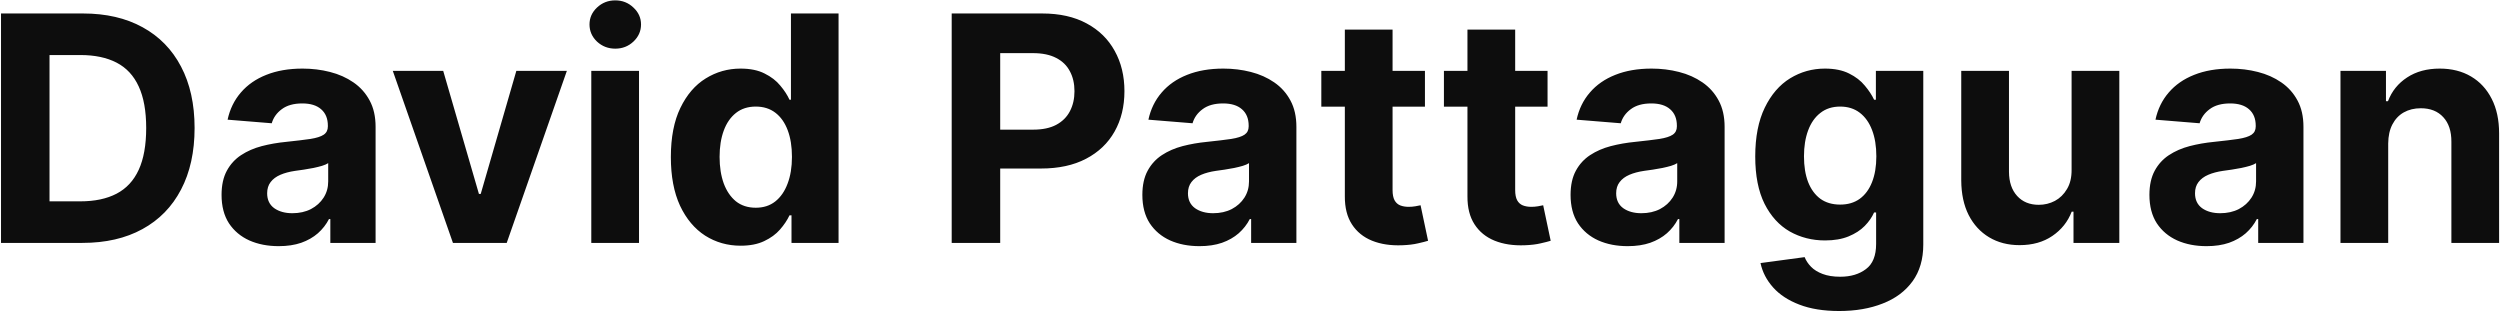 <svg width="1585" height="198" viewBox="0 0 1585 198" fill="none" xmlns="http://www.w3.org/2000/svg">
<path d="M52.205 154H0.642V8.545H52.631C67.261 8.545 79.856 11.457 90.415 17.281C100.973 23.058 109.094 31.367 114.776 42.21C120.505 53.053 123.369 66.026 123.369 81.131C123.369 96.282 120.505 109.303 114.776 120.193C109.094 131.083 100.926 139.44 90.273 145.264C79.667 151.088 66.977 154 52.205 154ZM31.395 127.651H50.926C60.017 127.651 67.664 126.041 73.867 122.821C80.117 119.554 84.804 114.511 87.929 107.693C91.101 100.828 92.688 91.974 92.688 81.131C92.688 70.383 91.101 61.599 87.929 54.781C84.804 47.963 80.14 42.944 73.938 39.724C67.735 36.505 60.088 34.895 50.997 34.895H31.395V127.651ZM176.69 156.06C169.729 156.06 163.527 154.852 158.082 152.438C152.637 149.975 148.328 146.353 145.156 141.571C142.031 136.741 140.468 130.728 140.468 123.531C140.468 117.471 141.581 112.381 143.806 108.261C146.031 104.142 149.062 100.828 152.897 98.318C156.732 95.809 161.088 93.915 165.965 92.636C170.889 91.358 176.05 90.458 181.448 89.938C187.793 89.275 192.906 88.659 196.789 88.091C200.672 87.475 203.489 86.576 205.241 85.392C206.993 84.208 207.869 82.456 207.869 80.136V79.71C207.869 75.212 206.448 71.732 203.607 69.27C200.814 66.808 196.836 65.577 191.675 65.577C186.23 65.577 181.898 66.784 178.678 69.199C175.459 71.566 173.328 74.549 172.286 78.148L144.303 75.875C145.724 69.246 148.517 63.517 152.684 58.688C156.851 53.811 162.225 50.07 168.806 47.466C175.435 44.814 183.105 43.489 191.817 43.489C197.878 43.489 203.678 44.199 209.218 45.619C214.805 47.04 219.753 49.242 224.062 52.224C228.418 55.207 231.851 59.043 234.36 63.73C236.87 68.37 238.124 73.934 238.124 80.421V154H209.431V138.872H208.579C206.827 142.281 204.483 145.288 201.548 147.892C198.612 150.449 195.085 152.461 190.965 153.929C186.846 155.349 182.087 156.06 176.69 156.06ZM185.354 135.179C189.805 135.179 193.735 134.303 197.144 132.551C200.553 130.752 203.228 128.337 205.17 125.307C207.111 122.277 208.082 118.844 208.082 115.009V103.432C207.135 104.047 205.833 104.616 204.175 105.136C202.566 105.61 200.743 106.06 198.707 106.486C196.671 106.865 194.635 107.22 192.599 107.551C190.563 107.835 188.716 108.096 187.059 108.332C183.508 108.853 180.406 109.682 177.755 110.818C175.103 111.955 173.044 113.493 171.576 115.435C170.108 117.329 169.374 119.696 169.374 122.537C169.374 126.656 170.866 129.805 173.849 131.983C176.879 134.114 180.714 135.179 185.354 135.179ZM359.396 44.909L321.256 154H287.165L249.026 44.909H280.987L303.643 122.963H304.779L327.364 44.909H359.396ZM374.879 154V44.909H405.134V154H374.879ZM390.077 30.847C385.579 30.847 381.72 29.355 378.501 26.372C375.328 23.342 373.742 19.72 373.742 15.506C373.742 11.339 375.328 7.764 378.501 4.781C381.72 1.751 385.579 0.236 390.077 0.236C394.576 0.236 398.411 1.751 401.583 4.781C404.803 7.764 406.413 11.339 406.413 15.506C406.413 19.72 404.803 23.342 401.583 26.372C398.411 29.355 394.576 30.847 390.077 30.847ZM469.57 155.776C461.284 155.776 453.779 153.645 447.055 149.384C440.379 145.075 435.076 138.754 431.146 130.42C427.264 122.04 425.322 111.765 425.322 99.597C425.322 87.097 427.335 76.704 431.359 68.418C435.384 60.084 440.734 53.858 447.411 49.739C454.134 45.572 461.497 43.489 469.499 43.489C475.607 43.489 480.696 44.53 484.768 46.614C488.888 48.65 492.202 51.206 494.712 54.284C497.268 57.314 499.21 60.297 500.536 63.233H501.459V8.545H531.643V154H501.814V136.528H500.536C499.115 139.559 497.103 142.565 494.499 145.548C491.942 148.484 488.604 150.922 484.484 152.864C480.412 154.805 475.441 155.776 469.57 155.776ZM479.158 131.699C484.035 131.699 488.154 130.373 491.516 127.722C494.925 125.023 497.529 121.259 499.328 116.429C501.175 111.599 502.098 105.941 502.098 99.454C502.098 92.968 501.198 87.333 499.399 82.551C497.6 77.769 494.996 74.076 491.587 71.472C488.178 68.867 484.035 67.565 479.158 67.565C474.186 67.565 469.996 68.915 466.587 71.614C463.178 74.312 460.597 78.053 458.845 82.835C457.093 87.617 456.217 93.157 456.217 99.454C456.217 105.799 457.093 111.41 458.845 116.287C460.644 121.116 463.225 124.904 466.587 127.651C469.996 130.349 474.186 131.699 479.158 131.699ZM603.376 154V8.545H660.763C671.795 8.545 681.194 10.652 688.959 14.867C696.724 19.033 702.643 24.833 706.714 32.267C710.834 39.653 712.893 48.176 712.893 57.835C712.893 67.494 710.81 76.017 706.643 83.403C702.477 90.79 696.44 96.543 688.533 100.662C680.673 104.781 671.156 106.841 659.982 106.841H623.405V82.196H655.01C660.929 82.196 665.805 81.178 669.641 79.142C673.523 77.059 676.411 74.194 678.305 70.548C680.247 66.855 681.217 62.617 681.217 57.835C681.217 53.006 680.247 48.792 678.305 45.193C676.411 41.547 673.523 38.73 669.641 36.742C665.758 34.706 660.834 33.688 654.868 33.688H634.129V154H603.376ZM760.479 156.06C753.518 156.06 747.316 154.852 741.871 152.438C736.426 149.975 732.117 146.353 728.945 141.571C725.82 136.741 724.257 130.728 724.257 123.531C724.257 117.471 725.37 112.381 727.595 108.261C729.821 104.142 732.851 100.828 736.686 98.318C740.521 95.809 744.877 93.915 749.754 92.636C754.679 91.358 759.839 90.458 765.237 89.938C771.582 89.275 776.696 88.659 780.578 88.091C784.461 87.475 787.278 86.576 789.03 85.392C790.782 84.208 791.658 82.456 791.658 80.136V79.71C791.658 75.212 790.237 71.732 787.396 69.27C784.603 66.808 780.625 65.577 775.464 65.577C770.019 65.577 765.687 66.784 762.467 69.199C759.248 71.566 757.117 74.549 756.075 78.148L728.092 75.875C729.513 69.246 732.306 63.517 736.473 58.688C740.64 53.811 746.014 50.07 752.595 47.466C759.224 44.814 766.894 43.489 775.607 43.489C781.667 43.489 787.467 44.199 793.007 45.619C798.594 47.04 803.542 49.242 807.851 52.224C812.207 55.207 815.64 59.043 818.149 63.73C820.659 68.37 821.913 73.934 821.913 80.421V154H793.22V138.872H792.368C790.616 142.281 788.272 145.288 785.337 147.892C782.401 150.449 778.874 152.461 774.754 153.929C770.635 155.349 765.876 156.06 760.479 156.06ZM769.143 135.179C773.594 135.179 777.524 134.303 780.933 132.551C784.342 130.752 787.018 128.337 788.959 125.307C790.9 122.277 791.871 118.844 791.871 115.009V103.432C790.924 104.047 789.622 104.616 787.964 105.136C786.355 105.61 784.532 106.06 782.496 106.486C780.46 106.865 778.424 107.22 776.388 107.551C774.352 107.835 772.505 108.096 770.848 108.332C767.297 108.853 764.196 109.682 761.544 110.818C758.893 111.955 756.833 113.493 755.365 115.435C753.897 117.329 753.163 119.696 753.163 122.537C753.163 126.656 754.655 129.805 757.638 131.983C760.668 134.114 764.503 135.179 769.143 135.179ZM903.412 44.909V67.636H837.716V44.909H903.412ZM852.631 18.773H882.886V120.477C882.886 123.271 883.313 125.449 884.165 127.011C885.017 128.527 886.201 129.592 887.716 130.207C889.278 130.823 891.078 131.131 893.114 131.131C894.534 131.131 895.955 131.012 897.375 130.776C898.795 130.491 899.884 130.278 900.642 130.136L905.401 152.651C903.885 153.124 901.755 153.669 899.009 154.284C896.262 154.947 892.924 155.349 888.994 155.491C881.703 155.776 875.311 154.805 869.818 152.58C864.373 150.354 860.135 146.898 857.105 142.21C854.075 137.523 852.583 131.604 852.631 124.455V18.773ZM981.146 44.909V67.636H915.45V44.909H981.146ZM930.365 18.773H960.621V120.477C960.621 123.271 961.047 125.449 961.899 127.011C962.751 128.527 963.935 129.592 965.45 130.207C967.013 130.823 968.812 131.131 970.848 131.131C972.268 131.131 973.689 131.012 975.109 130.776C976.53 130.491 977.619 130.278 978.376 130.136L983.135 152.651C981.62 153.124 979.489 153.669 976.743 154.284C973.997 154.947 970.659 155.349 966.729 155.491C959.437 155.776 953.045 154.805 947.553 152.58C942.107 150.354 937.87 146.898 934.839 142.21C931.809 137.523 930.318 131.604 930.365 124.455V18.773ZM1031.96 156.06C1025 156.06 1018.8 154.852 1013.36 152.438C1007.91 149.975 1003.6 146.353 1000.43 141.571C997.304 136.741 995.741 130.728 995.741 123.531C995.741 117.471 996.854 112.381 999.08 108.261C1001.3 104.142 1004.34 100.828 1008.17 98.318C1012.01 95.809 1016.36 93.915 1021.24 92.636C1026.16 91.358 1031.32 90.458 1036.72 89.938C1043.07 89.275 1048.18 88.659 1052.06 88.091C1055.95 87.475 1058.76 86.576 1060.51 85.392C1062.27 84.208 1063.14 82.456 1063.14 80.136V79.71C1063.14 75.212 1061.72 71.732 1058.88 69.27C1056.09 66.808 1052.11 65.577 1046.95 65.577C1041.5 65.577 1037.17 66.784 1033.95 69.199C1030.73 71.566 1028.6 74.549 1027.56 78.148L999.577 75.875C1001 69.246 1003.79 63.517 1007.96 58.688C1012.12 53.811 1017.5 50.07 1024.08 47.466C1030.71 44.814 1038.38 43.489 1047.09 43.489C1053.15 43.489 1058.95 44.199 1064.49 45.619C1070.08 47.04 1075.03 49.242 1079.34 52.224C1083.69 55.207 1087.12 59.043 1089.63 63.73C1092.14 68.37 1093.4 73.934 1093.4 80.421V154H1064.7V138.872H1063.85C1062.1 142.281 1059.76 145.288 1056.82 147.892C1053.89 150.449 1050.36 152.461 1046.24 153.929C1042.12 155.349 1037.36 156.06 1031.96 156.06ZM1040.63 135.179C1045.08 135.179 1049.01 134.303 1052.42 132.551C1055.83 130.752 1058.5 128.337 1060.44 125.307C1062.38 122.277 1063.36 118.844 1063.36 115.009V103.432C1062.41 104.047 1061.11 104.616 1059.45 105.136C1057.84 105.61 1056.02 106.06 1053.98 106.486C1051.94 106.865 1049.91 107.22 1047.87 107.551C1045.84 107.835 1043.99 108.096 1042.33 108.332C1038.78 108.853 1035.68 109.682 1033.03 110.818C1030.38 111.955 1028.32 113.493 1026.85 115.435C1025.38 117.329 1024.65 119.696 1024.65 122.537C1024.65 126.656 1026.14 129.805 1029.12 131.983C1032.15 134.114 1035.99 135.179 1040.63 135.179ZM1166.02 197.182C1156.22 197.182 1147.81 195.832 1140.81 193.134C1133.85 190.482 1128.31 186.86 1124.19 182.267C1120.07 177.674 1117.39 172.513 1116.16 166.784L1144.14 163.02C1145 165.198 1146.35 167.234 1148.19 169.128C1150.04 171.022 1152.48 172.537 1155.51 173.673C1158.58 174.857 1162.33 175.449 1166.73 175.449C1173.31 175.449 1178.73 173.839 1182.99 170.619C1187.3 167.447 1189.46 162.12 1189.46 154.639V134.682H1188.18C1186.85 137.712 1184.86 140.577 1182.21 143.276C1179.56 145.974 1176.15 148.176 1171.98 149.881C1167.82 151.585 1162.85 152.438 1157.07 152.438C1148.88 152.438 1141.42 150.544 1134.7 146.756C1128.02 142.92 1122.69 137.073 1118.72 129.213C1114.79 121.306 1112.82 111.315 1112.82 99.242C1112.82 86.883 1114.83 76.562 1118.86 68.276C1122.88 59.99 1128.23 53.787 1134.91 49.668C1141.63 45.548 1149 43.489 1157 43.489C1163.11 43.489 1168.22 44.53 1172.34 46.614C1176.46 48.65 1179.77 51.206 1182.28 54.284C1184.84 57.314 1186.8 60.297 1188.18 63.233H1189.31V44.909H1219.36V155.065C1219.36 164.346 1217.08 172.111 1212.54 178.361C1207.99 184.611 1201.7 189.298 1193.65 192.423C1185.64 195.596 1176.44 197.182 1166.02 197.182ZM1166.66 129.71C1171.53 129.71 1175.65 128.503 1179.02 126.088C1182.42 123.626 1185.03 120.122 1186.83 115.577C1188.67 110.984 1189.6 105.491 1189.6 99.099C1189.6 92.707 1188.7 87.168 1186.9 82.48C1185.1 77.745 1182.5 74.076 1179.09 71.472C1175.68 68.867 1171.53 67.565 1166.66 67.565C1161.69 67.565 1157.5 68.915 1154.09 71.614C1150.68 74.265 1148.1 77.958 1146.35 82.693C1144.59 87.428 1143.72 92.897 1143.72 99.099C1143.72 105.397 1144.59 110.842 1146.35 115.435C1148.14 119.98 1150.72 123.508 1154.09 126.017C1157.5 128.479 1161.69 129.71 1166.66 129.71ZM1313.39 107.551V44.909H1343.65V154H1314.6V134.185H1313.46C1311 140.577 1306.9 145.714 1301.17 149.597C1295.49 153.479 1288.56 155.42 1280.37 155.42C1273.07 155.42 1266.66 153.763 1261.12 150.449C1255.58 147.134 1251.25 142.423 1248.12 136.315C1245.04 130.207 1243.48 122.892 1243.43 114.369V44.909H1273.69V108.972C1273.74 115.411 1275.46 120.501 1278.87 124.241C1282.28 127.982 1286.85 129.852 1292.58 129.852C1296.23 129.852 1299.64 129.024 1302.81 127.366C1305.98 125.662 1308.54 123.152 1310.48 119.838C1312.47 116.524 1313.44 112.428 1313.39 107.551ZM1398.96 156.06C1392 156.06 1385.79 154.852 1380.35 152.438C1374.9 149.975 1370.59 146.353 1367.42 141.571C1364.3 136.741 1362.73 130.728 1362.73 123.531C1362.73 117.471 1363.85 112.381 1366.07 108.261C1368.3 104.142 1371.33 100.828 1375.16 98.318C1379 95.809 1383.35 93.915 1388.23 92.636C1393.16 91.358 1398.32 90.458 1403.71 89.938C1410.06 89.275 1415.17 88.659 1419.05 88.091C1422.94 87.475 1425.75 86.576 1427.51 85.392C1429.26 84.208 1430.13 82.456 1430.13 80.136V79.71C1430.13 75.212 1428.71 71.732 1425.87 69.27C1423.08 66.808 1419.1 65.577 1413.94 65.577C1408.5 65.577 1404.16 66.784 1400.94 69.199C1397.72 71.566 1395.59 74.549 1394.55 78.148L1366.57 75.875C1367.99 69.246 1370.78 63.517 1374.95 58.688C1379.12 53.811 1384.49 50.07 1391.07 47.466C1397.7 44.814 1405.37 43.489 1414.08 43.489C1420.14 43.489 1425.94 44.199 1431.48 45.619C1437.07 47.04 1442.02 49.242 1446.33 52.224C1450.68 55.207 1454.12 59.043 1456.63 63.73C1459.14 68.37 1460.39 73.934 1460.39 80.421V154H1431.7V138.872H1430.84C1429.09 142.281 1426.75 145.288 1423.81 147.892C1420.88 150.449 1417.35 152.461 1413.23 153.929C1409.11 155.349 1404.35 156.06 1398.96 156.06ZM1407.62 135.179C1412.07 135.179 1416 134.303 1419.41 132.551C1422.82 130.752 1425.49 128.337 1427.44 125.307C1429.38 122.277 1430.35 118.844 1430.35 115.009V103.432C1429.4 104.047 1428.1 104.616 1426.44 105.136C1424.83 105.61 1423.01 106.06 1420.97 106.486C1418.94 106.865 1416.9 107.22 1414.86 107.551C1412.83 107.835 1410.98 108.096 1409.32 108.332C1405.77 108.853 1402.67 109.682 1400.02 110.818C1397.37 111.955 1395.31 113.493 1393.84 115.435C1392.37 117.329 1391.64 119.696 1391.64 122.537C1391.64 126.656 1393.13 129.805 1396.11 131.983C1399.14 134.114 1402.98 135.179 1407.62 135.179ZM1514.12 90.932V154H1483.86V44.909H1512.7V64.156H1513.98C1516.39 57.812 1520.44 52.793 1526.12 49.099C1531.8 45.359 1538.69 43.489 1546.79 43.489C1554.36 43.489 1560.97 45.146 1566.6 48.46C1572.24 51.775 1576.62 56.51 1579.74 62.665C1582.87 68.773 1584.43 76.064 1584.43 84.54V154H1554.18V89.938C1554.22 83.261 1552.52 78.053 1549.06 74.312C1545.61 70.525 1540.85 68.631 1534.79 68.631C1530.71 68.631 1527.12 69.507 1523.99 71.258C1520.91 73.01 1518.5 75.567 1516.75 78.929C1515.04 82.243 1514.17 86.244 1514.12 90.932Z" fill="#0D0D0D"/>
</svg>
